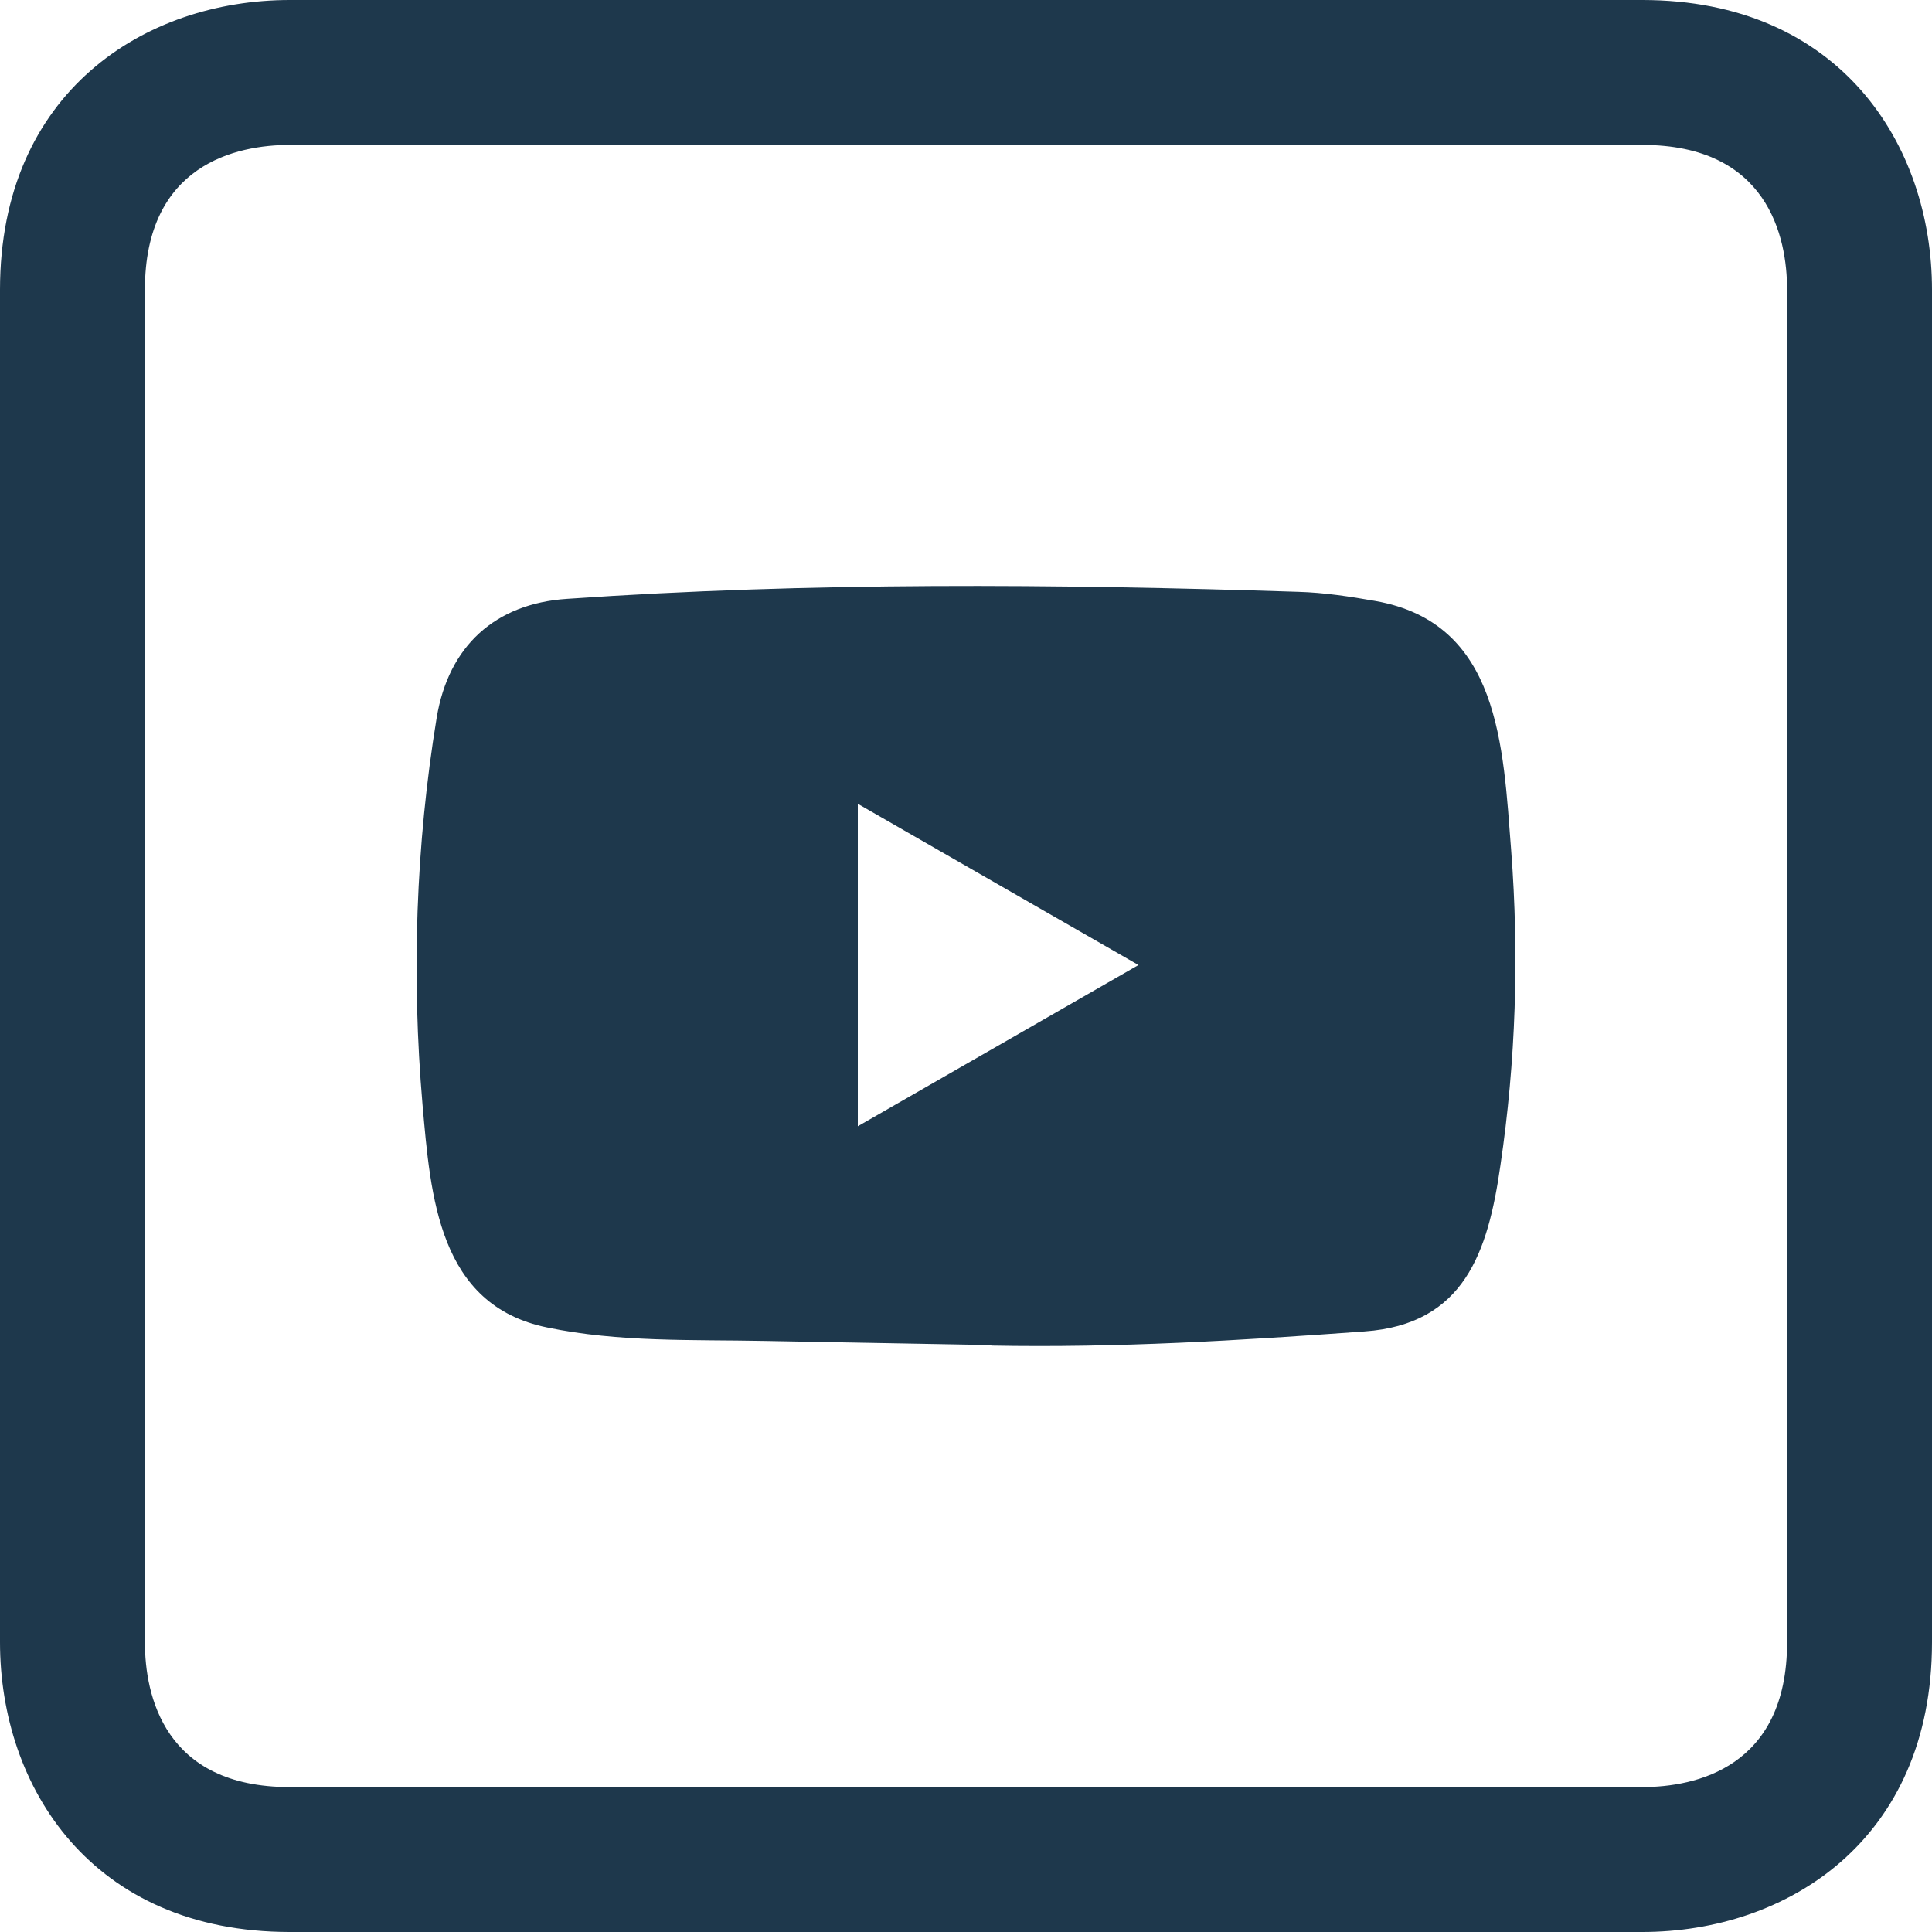 <?xml version="1.0" encoding="utf-8"?>
<!-- Generator: Adobe Illustrator 21.1.0, SVG Export Plug-In . SVG Version: 6.00 Build 0)  -->
<svg version="1.1" id="Layer_1" xmlns="http://www.w3.org/2000/svg" xmlns:xlink="http://www.w3.org/1999/xlink" x="0px" y="0px"
	 viewBox="0 0 40 40" style="enable-background:new 0 0 40 40;" xml:space="preserve">
<style type="text/css">
	.st0{fill:#1E384C;}
</style>
<g>
	<g>
		<path class="st0" d="M6,40c-4.1,0-6-3-6-6V6c0-4.1,3-6,6-6h28c4.1,0,6,3,6,6v28c0,4.1-3,6-6,6H6z M6,3C4.9,3,3,3.4,3,6v28
			c0,1.1,0.4,3,3,3h28c1.1,0,3-0.4,3-3V6c0-1.1-0.4-3-3-3H6z"/>
	</g>
</g>
<path class="st0" d="M20.504,27.848l-4.667-0.085c-1.511-0.03-3.026,0.03-4.508-0.279c-2.254-0.46-2.413-2.718-2.581-4.612
	c-0.23-2.662-0.141-5.373,0.293-8.013c0.245-1.481,1.21-2.365,2.703-2.461c5.039-0.349,10.111-0.308,15.139-0.145
	c0.531,0.015,1.066,0.097,1.589,0.189c2.584,0.453,2.647,3.011,2.815,5.165c0.167,2.176,0.097,4.363-0.223,6.524
	c-0.256,1.789-0.746,3.29-2.815,3.435c-2.592,0.189-5.124,0.342-7.723,0.293C20.526,27.848,20.511,27.848,20.504,27.848z
	 M17.76,23.318c1.953-1.121,3.869-2.224,5.811-3.338c-1.957-1.121-3.869-2.224-5.811-3.338V23.318z"/>
</svg>
